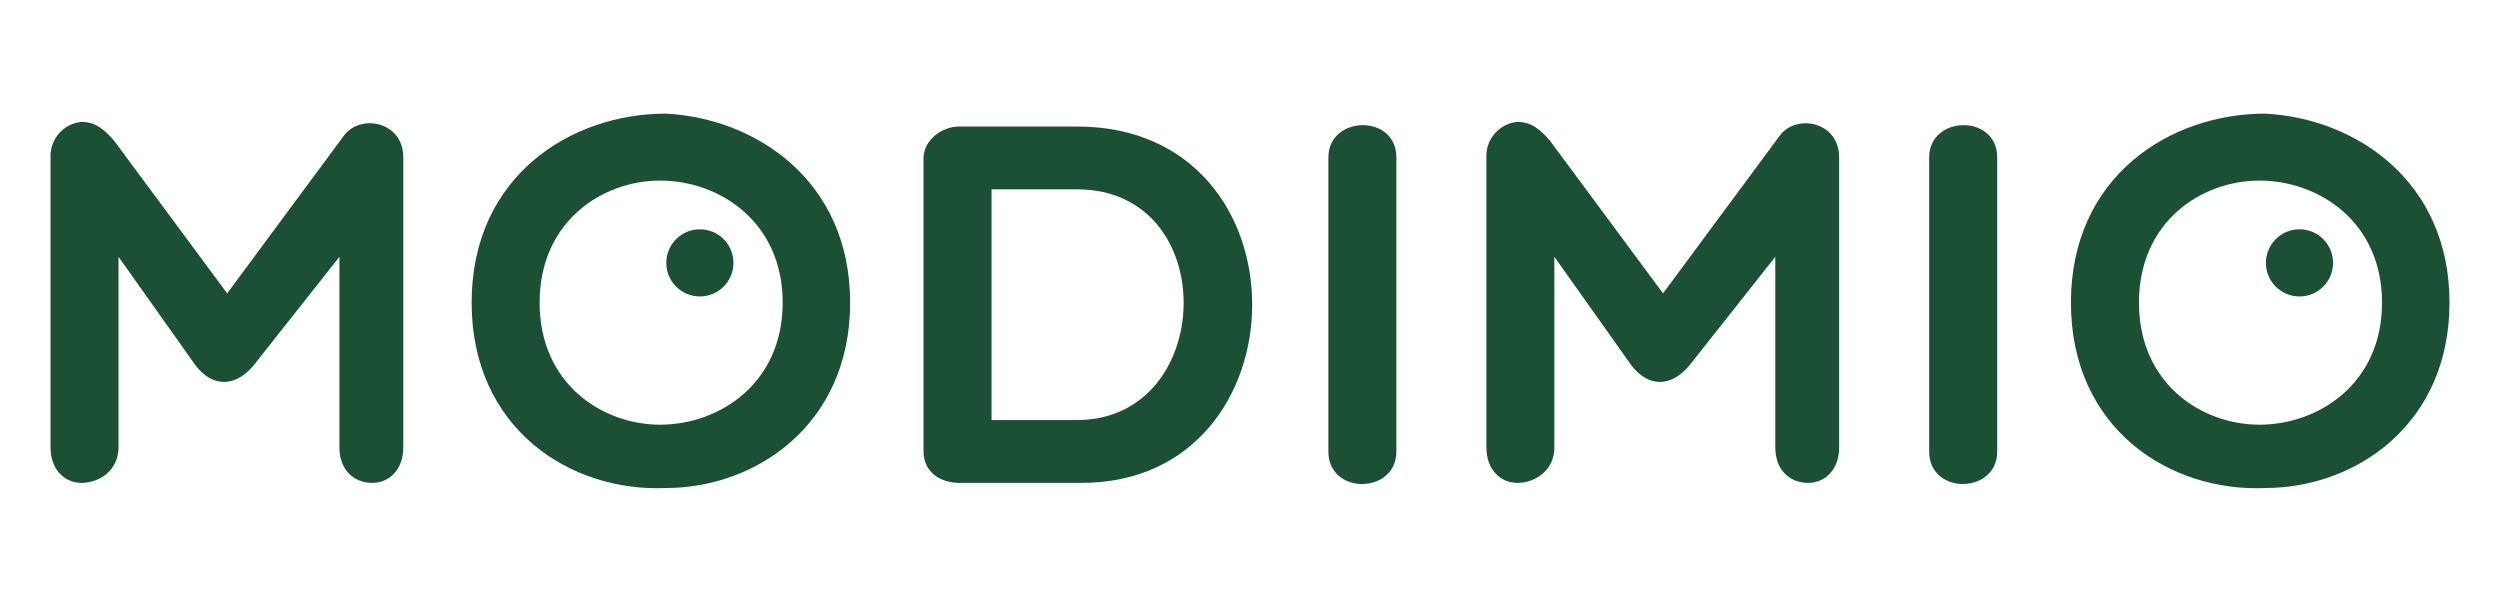 <svg width="198" height="48" viewBox="0 0 198 48" fill="none" xmlns="http://www.w3.org/2000/svg">
<path d="M9.386 20.338V35.429C9.386 37.224 7.918 38.244 6.45 38.244C5.144 38.244 4.002 37.224 4.002 35.429V12.467C3.973 11.774 4.21 11.096 4.666 10.572C5.121 10.049 5.759 9.72 6.45 9.653C7.632 9.653 8.326 10.346 9.019 11.121L17.992 23.234L27.291 10.672C28.637 9 31.941 9.653 31.941 12.467V35.429C31.941 37.224 30.799 38.244 29.494 38.244C28.025 38.244 26.883 37.224 26.883 35.429V20.338L20.113 28.904C18.645 30.698 16.809 30.698 15.463 28.904L9.386 20.338Z" fill="#1B5035"/>
<path d="M52.73 38.651C45.184 38.978 37.353 33.961 37.353 23.968C37.353 13.976 45.184 9 52.73 9C59.867 9.367 67.331 14.302 67.331 23.968C67.331 33.635 59.867 38.651 52.73 38.651ZM52.281 14.302C47.713 14.302 42.737 17.524 42.737 23.968C42.737 30.413 47.713 33.635 52.281 33.635C56.971 33.635 61.988 30.372 61.988 23.968C61.988 17.565 56.971 14.302 52.281 14.302V14.302Z" fill="#1B5035"/>
<path d="M73.143 35.715V12.548C73.143 11.08 74.611 10.02 75.957 10.02H85.301C103.94 10.02 103.533 38.244 85.668 38.244H75.957C74.611 38.244 73.143 37.509 73.143 35.715ZM78.531 33.268H85.301C96.313 33.268 96.803 14.995 85.301 14.995H78.531V33.268Z" fill="#1B5035"/>
<path d="M105.209 12.467C105.209 9.122 110.593 9 110.593 12.467V35.764C110.593 39.149 105.209 39.231 105.209 35.764V12.467Z" fill="#1B5035"/>
<path d="M123.106 20.338V35.429C123.106 37.224 121.637 38.244 120.169 38.244C118.864 38.244 117.722 37.224 117.722 35.429V12.467C117.693 11.774 117.93 11.096 118.385 10.572C118.84 10.049 119.479 9.72 120.169 9.653C121.352 9.653 122.045 10.346 122.739 11.121L131.712 23.234L141.011 10.672C142.357 9 145.66 9.653 145.66 12.467V35.429C145.66 37.224 144.518 38.244 143.213 38.244C141.745 38.244 140.603 37.224 140.603 35.429V20.338L133.832 28.904C132.364 30.698 130.529 30.698 129.183 28.904L123.106 20.338Z" fill="#1B5035"/>
<path d="M152.79 12.467C152.79 9.122 158.178 9 158.178 12.467V35.764C158.178 39.149 152.79 39.231 152.79 35.764V12.467Z" fill="#1B5035"/>
<path d="M179.399 38.651C171.853 38.978 164.018 33.961 164.018 23.968C164.018 13.976 171.853 9 179.399 9C186.536 9.367 194 14.302 194 23.968C194 33.635 186.536 38.651 179.399 38.651ZM178.95 14.302C174.382 14.302 169.406 17.524 169.406 23.968C169.406 30.413 174.382 33.635 178.95 33.635C183.64 33.635 188.657 30.372 188.657 23.968C188.657 17.565 183.64 14.302 178.95 14.302Z" fill="#1B5035"/>
<path d="M55.429 23.479C56.898 23.479 58.089 22.288 58.089 20.82C58.089 19.351 56.898 18.16 55.429 18.16C53.961 18.16 52.77 19.351 52.77 20.82C52.77 22.288 53.961 23.479 55.429 23.479Z" fill="#1B5035"/>
<path d="M182.119 23.479C183.588 23.479 184.778 22.288 184.778 20.82C184.778 19.351 183.588 18.16 182.119 18.16C180.65 18.16 179.46 19.351 179.46 20.82C179.46 22.288 180.65 23.479 182.119 23.479Z" fill="#1B5035"/>
</svg>
